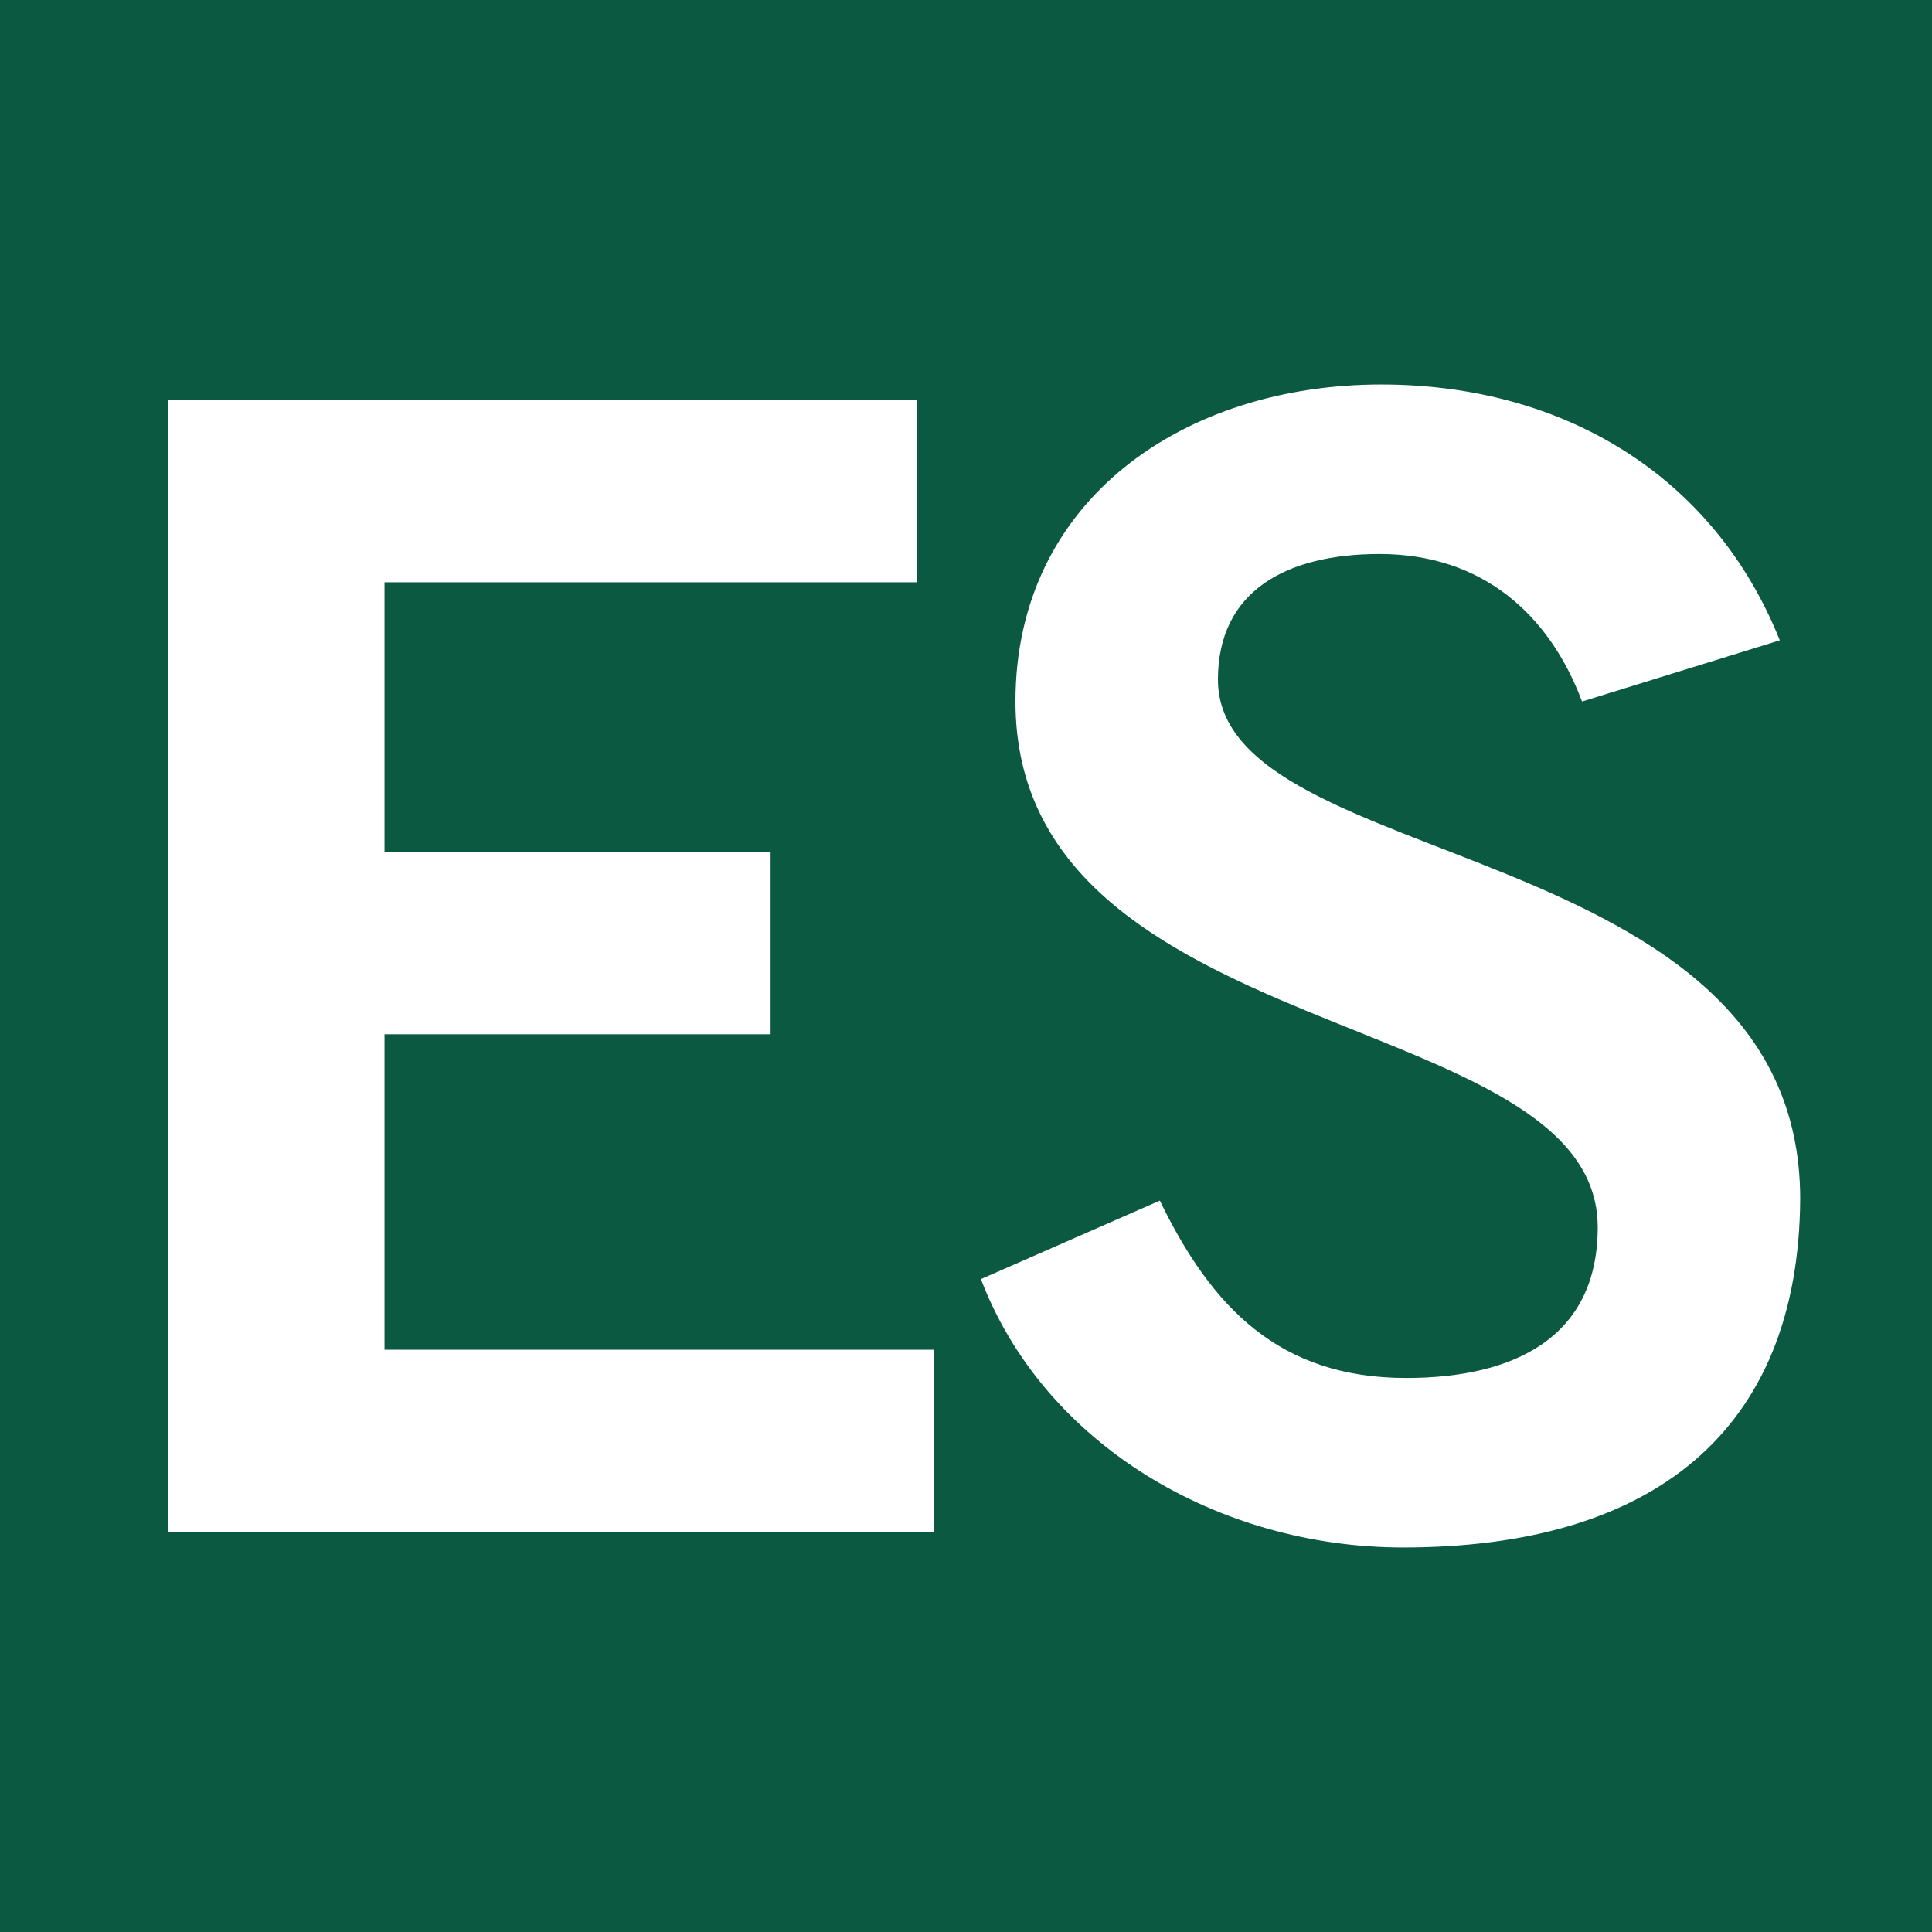 <?xml version="1.0" encoding="UTF-8"?>
<svg xmlns="http://www.w3.org/2000/svg" version="1.1" viewBox="0 0 100 100"><rect fill="#0b5940" width="100" height="100"/><path fill="#ffffff" d="M48.335,79.285H8.692V20.715h38.749v9.423h-27.539v13.972h19.984v9.423h-19.984v16.328h28.432v9.423h0ZM72.624,80.097c-9.586,0-18.603-5.361-21.852-13.891l9.261-4.062c2.681,5.524,6.174,9.18,12.754,9.18,5.605,0,9.911-2.112,9.911-7.799,0-11.535-30.138-9.261-30.138-27.214,0-10.479,8.773-16.409,18.928-16.409,9.423,0,17.222,4.712,20.634,13.241l-10.236,3.168c-1.706-4.549-5.199-7.636-10.479-7.636-4.874,0-8.367,1.95-8.367,6.499,0,10.073,30.138,7.961,30.138,26.889-.081,12.023-7.636,18.034-20.552,18.034h-.002Z"/></svg>
